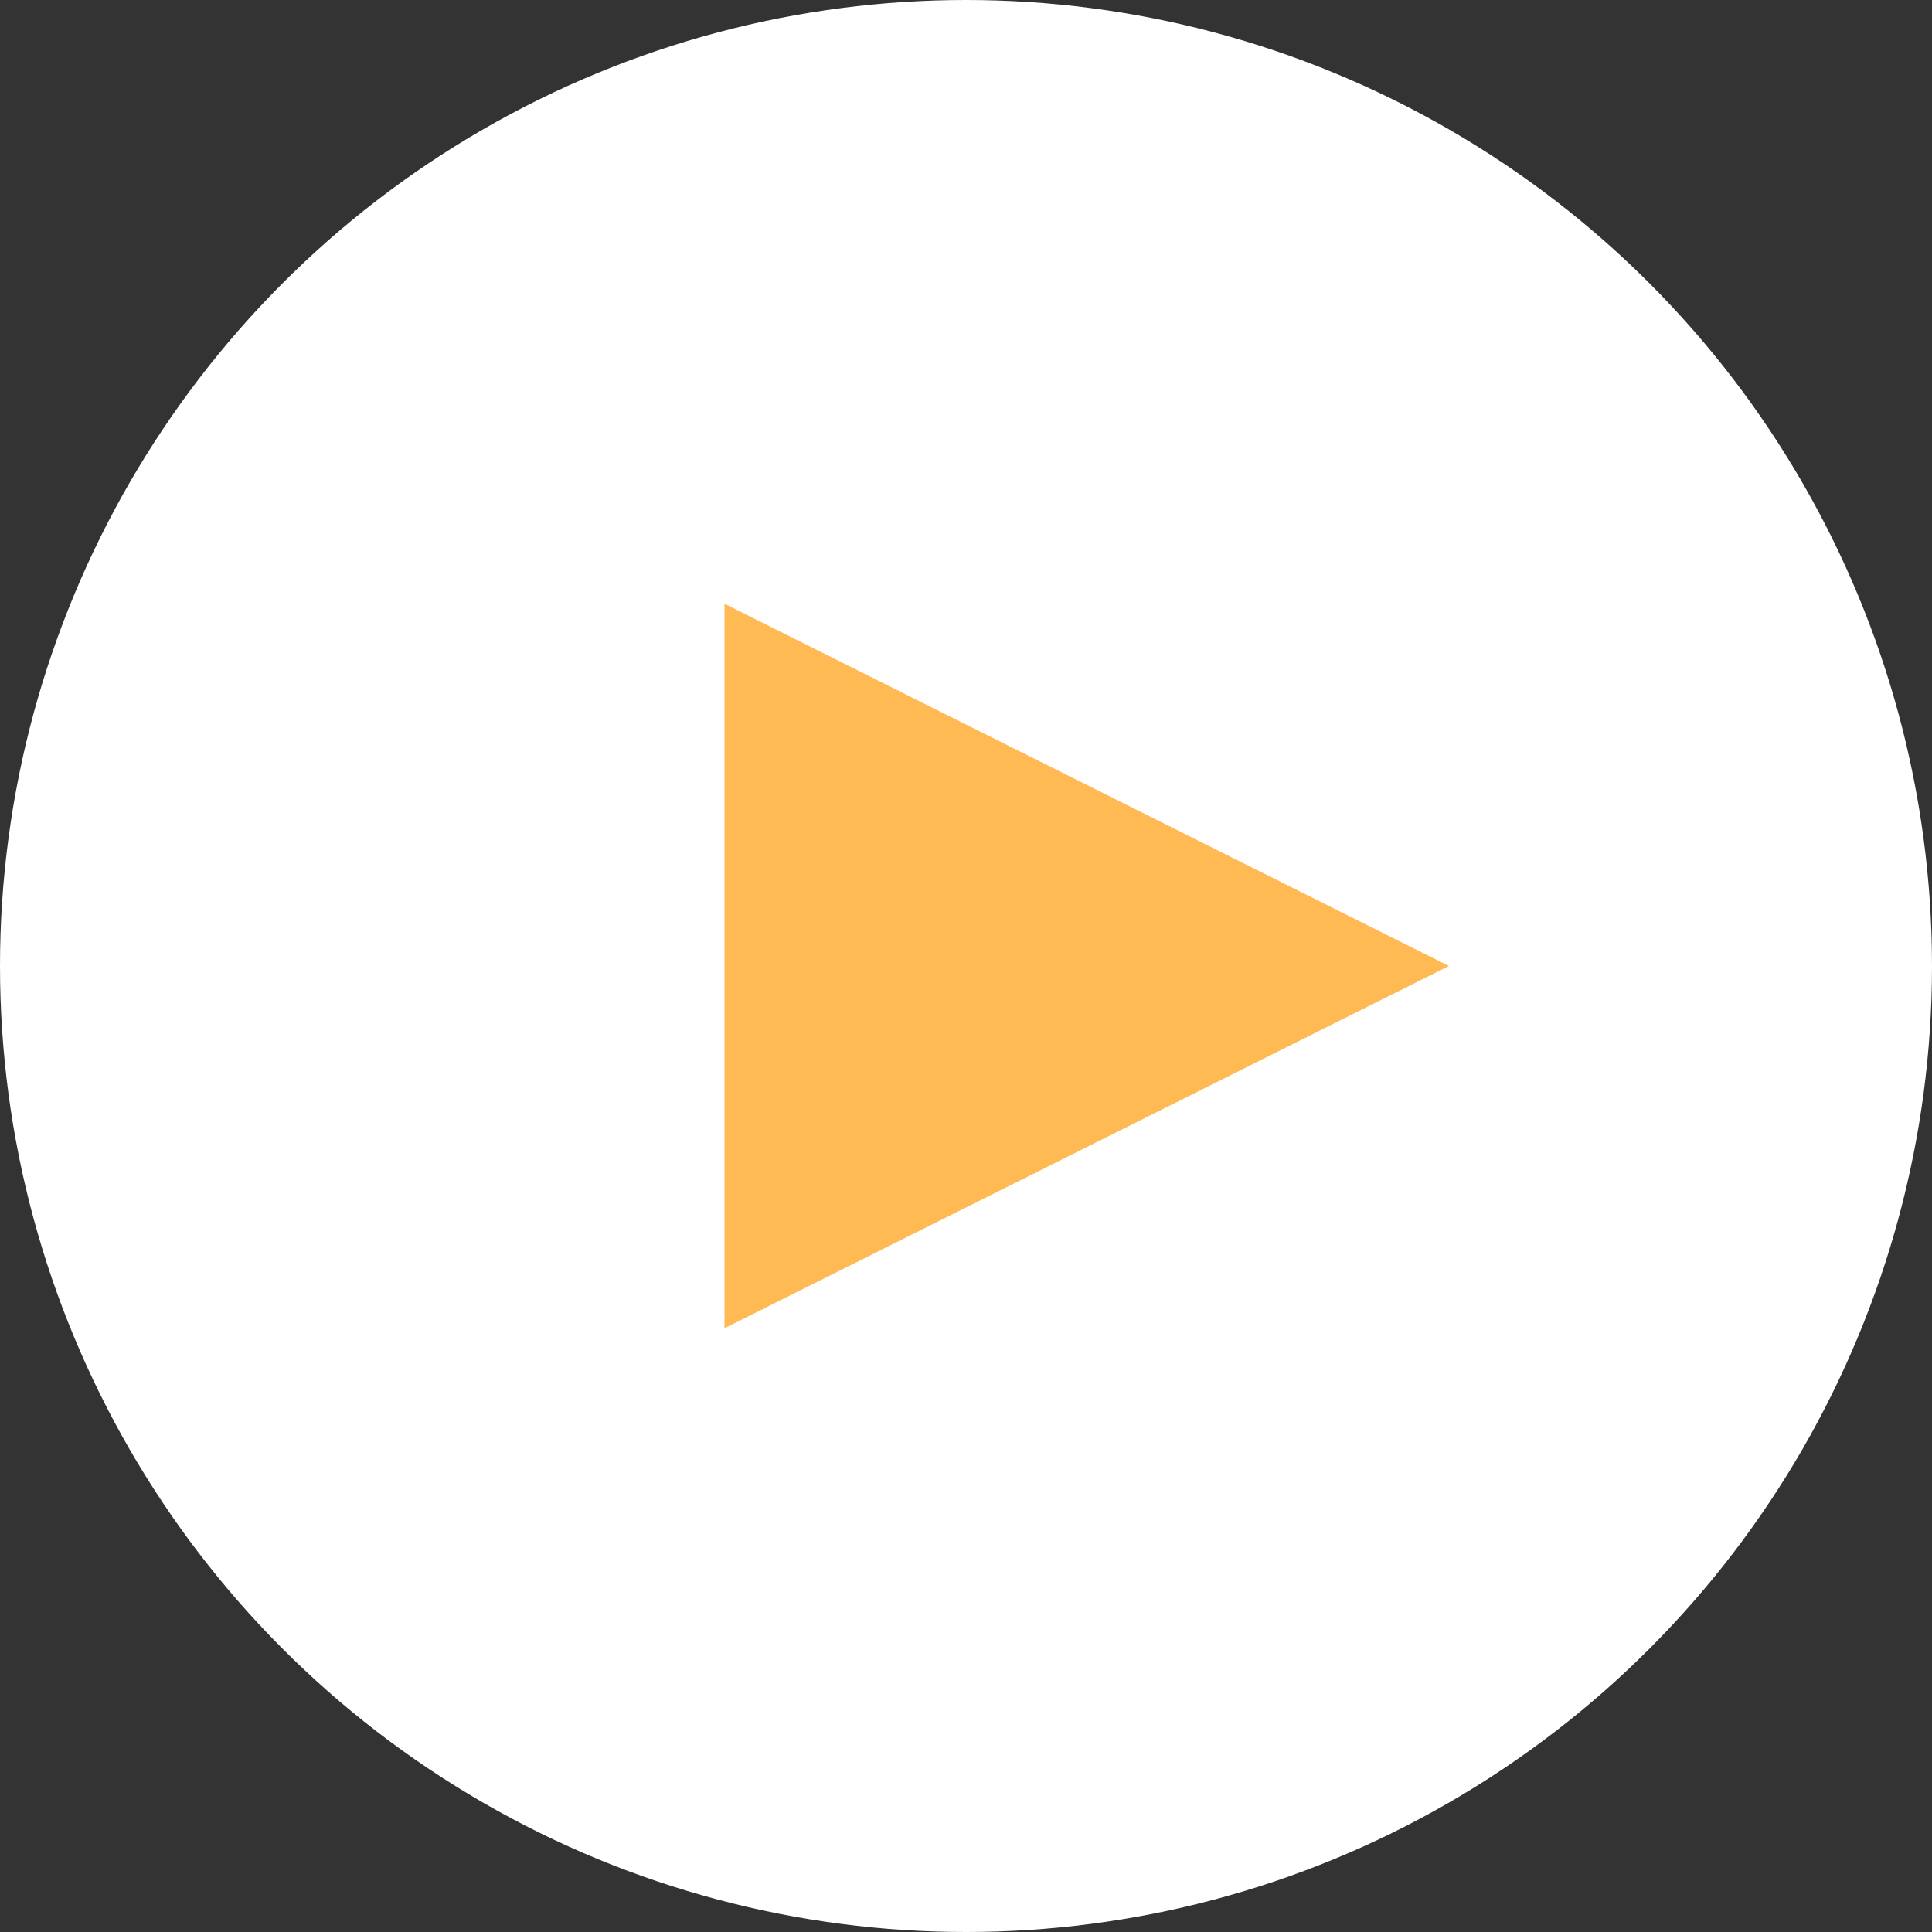<?xml version="1.0" encoding="UTF-8"?> <svg xmlns="http://www.w3.org/2000/svg" width="48" height="48" viewBox="0 0 48 48" fill="none"><rect x="0" y="0" width="48" height="48" fill="#333333" stroke="none"/><circle cx="24" cy="24" r="24" fill="white"></circle><rect x="13" y="12" width="24" height="24" fill="white" fill-opacity="0.01"></rect><path d="M32.645 24L19.5 30.573V17.427L32.645 24Z" fill="#FFBA54" stroke="#FFBA54" stroke-width="3"></path></svg> 